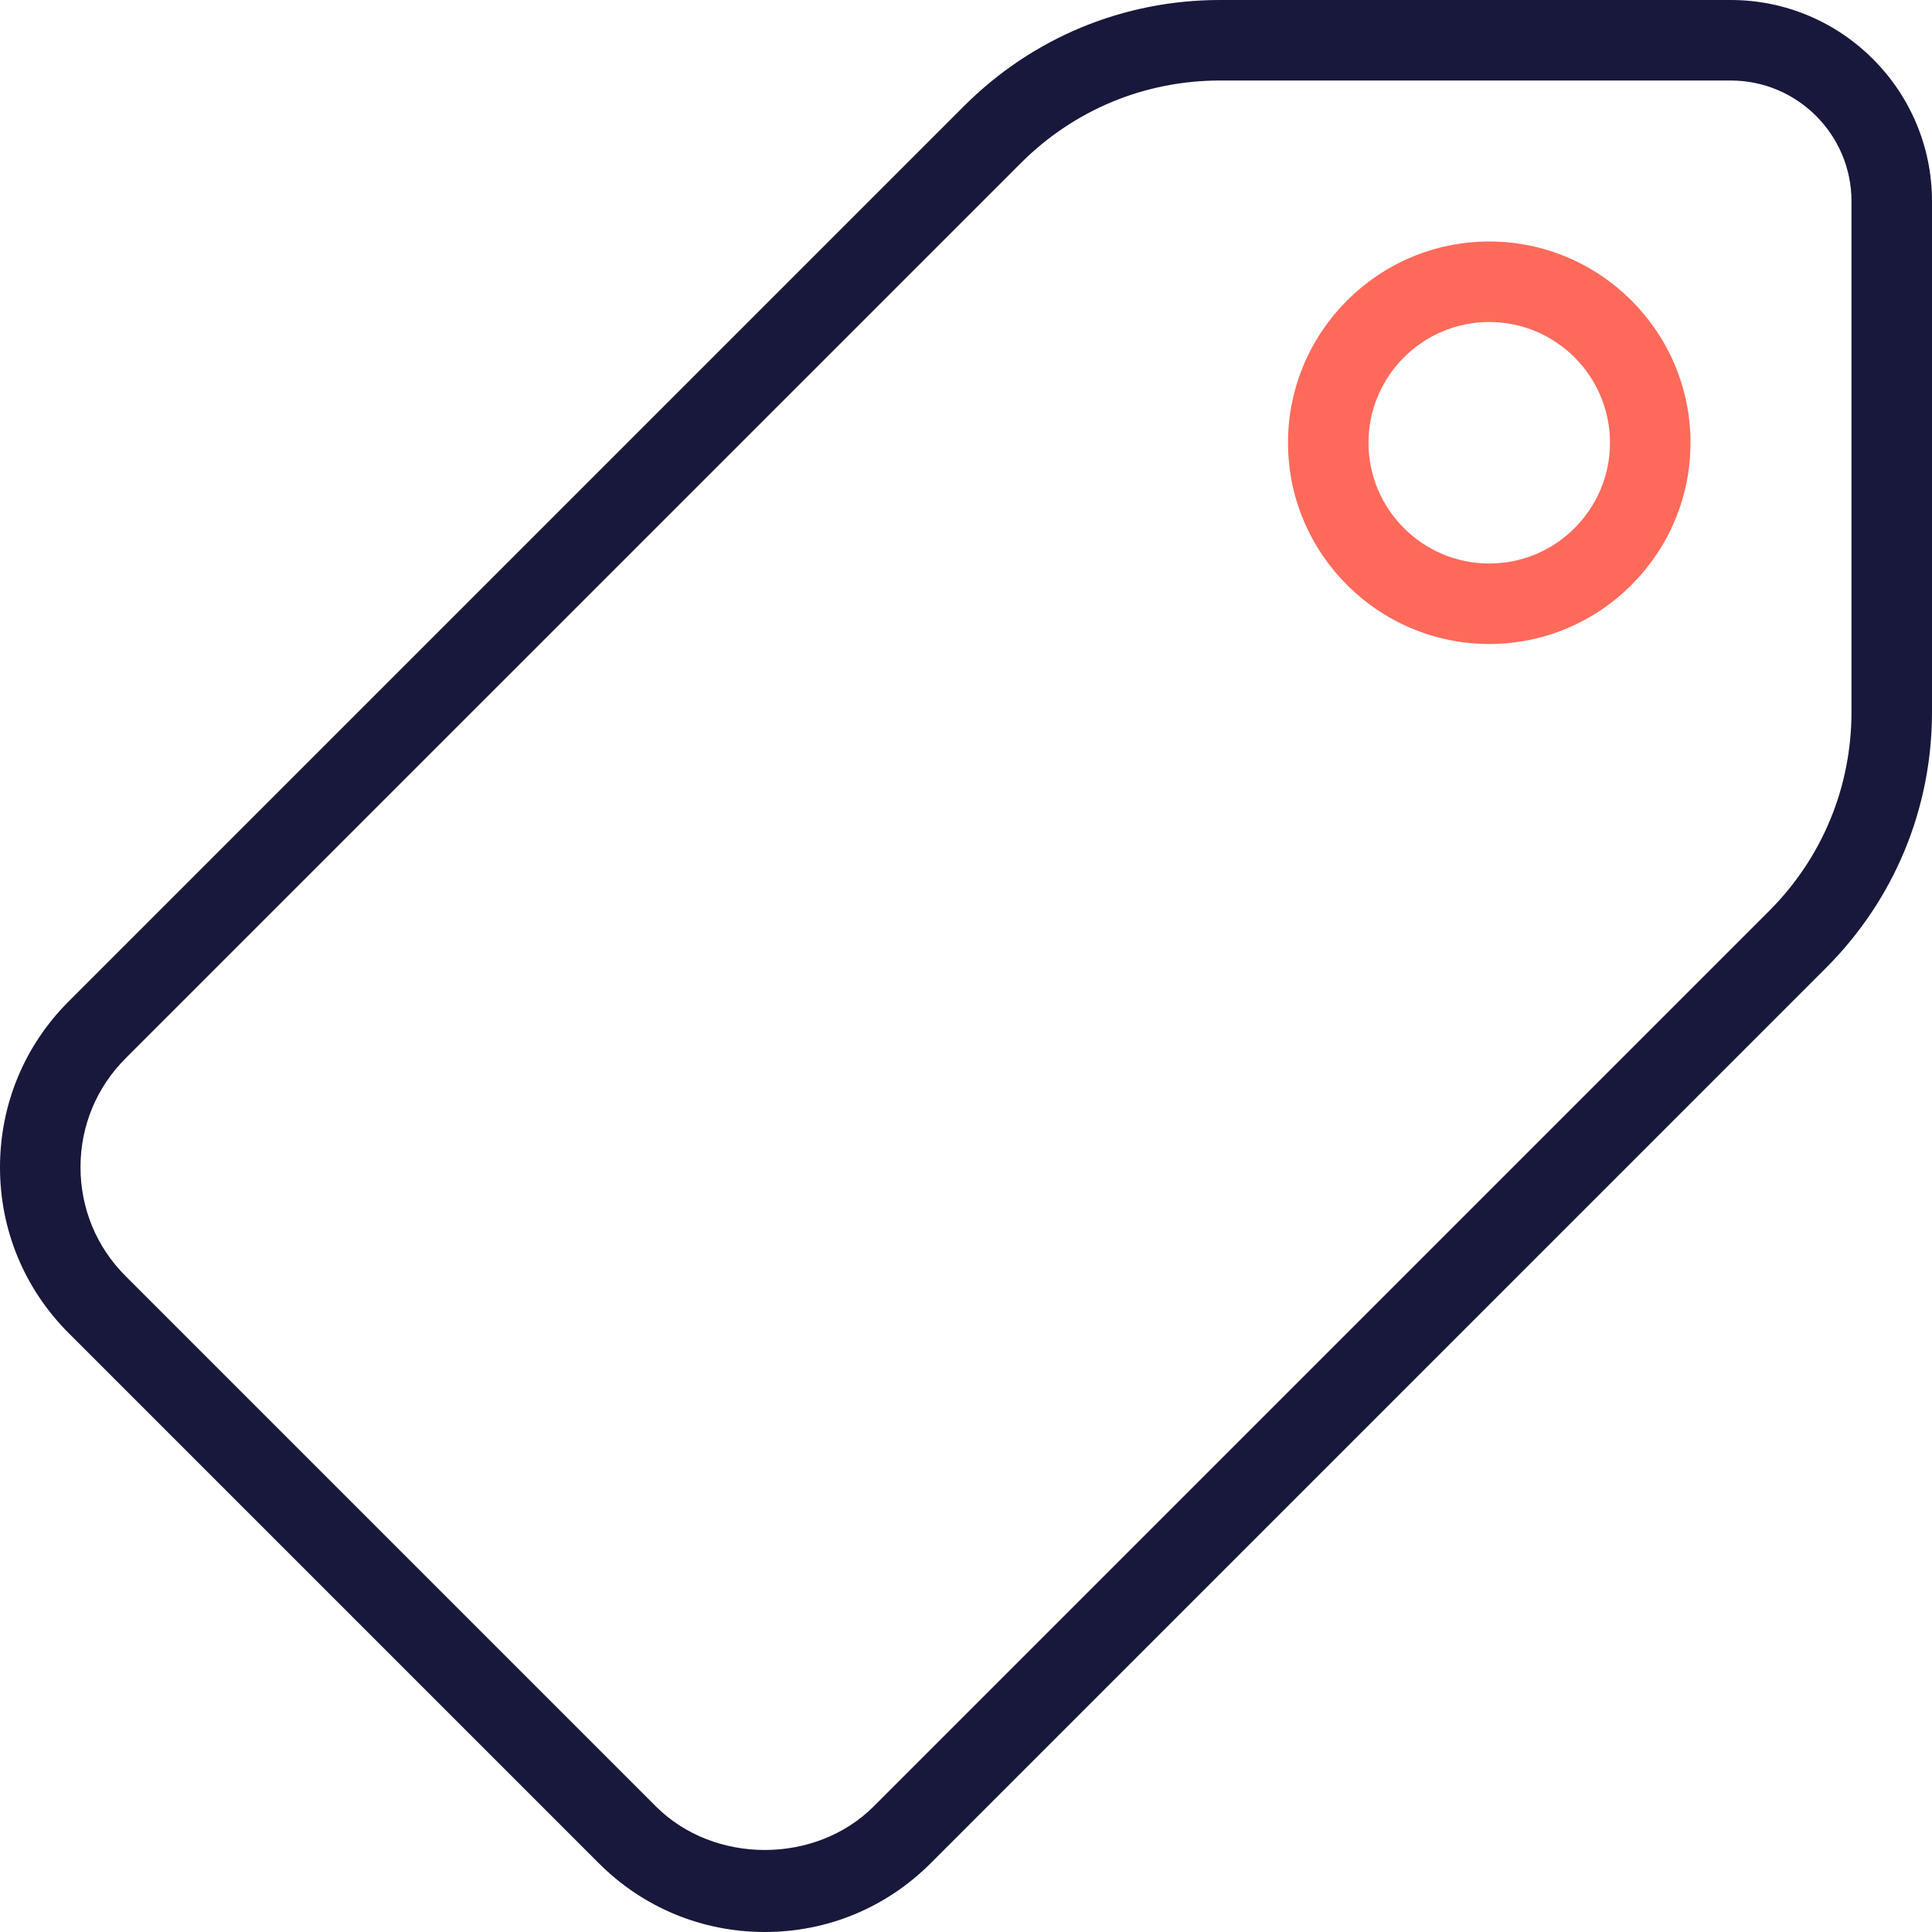 <?xml version="1.0" encoding="UTF-8"?>
<svg width="100px" height="100px" viewBox="0 0 100 100" version="1.1" xmlns="http://www.w3.org/2000/svg" xmlns:xlink="http://www.w3.org/1999/xlink">
    <title>price-tag</title>
    <g id="Page-1" stroke="none" stroke-width="1" fill="none" fill-rule="evenodd">
        <g id="price-tag" fill-rule="nonzero">
            <path d="M89.583,0 L63.154,0 C58.146,0 53.438,1.95 49.896,5.492 L3.554,51.833 C1.262,54.125 0,57.171 0,60.425 C0,63.663 1.262,66.708 3.554,69 L31,96.446 C33.292,98.737 36.337,100 39.592,100 C42.829,100 45.875,98.737 48.167,96.446 L94.508,50.104 C98.05,46.562 100,41.854 100,36.846 L100,10.417 C100,4.675 95.325,0 89.583,0 Z M95.833,36.846 C95.833,40.742 94.317,44.404 91.567,47.154 L45.221,93.5 C42.225,96.496 36.971,96.517 33.95,93.5 L6.5,66.05 C4.996,64.55 4.167,62.55 4.167,60.408 C4.167,58.283 4.996,56.283 6.5,54.779 L52.842,8.438 C55.6,5.683 59.258,4.167 63.154,4.167 L89.583,4.167 C93.029,4.167 95.833,6.971 95.833,10.417 L95.833,36.846 L95.833,36.846 Z" id="Shape" fill="#17183B"></path>
            <path d="M77.083,12.5 C71.342,12.5 66.667,17.175 66.667,22.917 C66.667,28.658 71.342,33.333 77.083,33.333 C82.825,33.333 87.5,28.658 87.5,22.917 C87.5,17.175 82.825,12.5 77.083,12.5 Z M77.083,29.167 C73.638,29.167 70.833,26.363 70.833,22.917 C70.833,19.471 73.638,16.667 77.083,16.667 C80.529,16.667 83.333,19.471 83.333,22.917 C83.333,26.363 80.529,29.167 77.083,29.167 Z" id="Shape" fill="#FF6A5B"></path>
        </g>
    </g>
</svg>